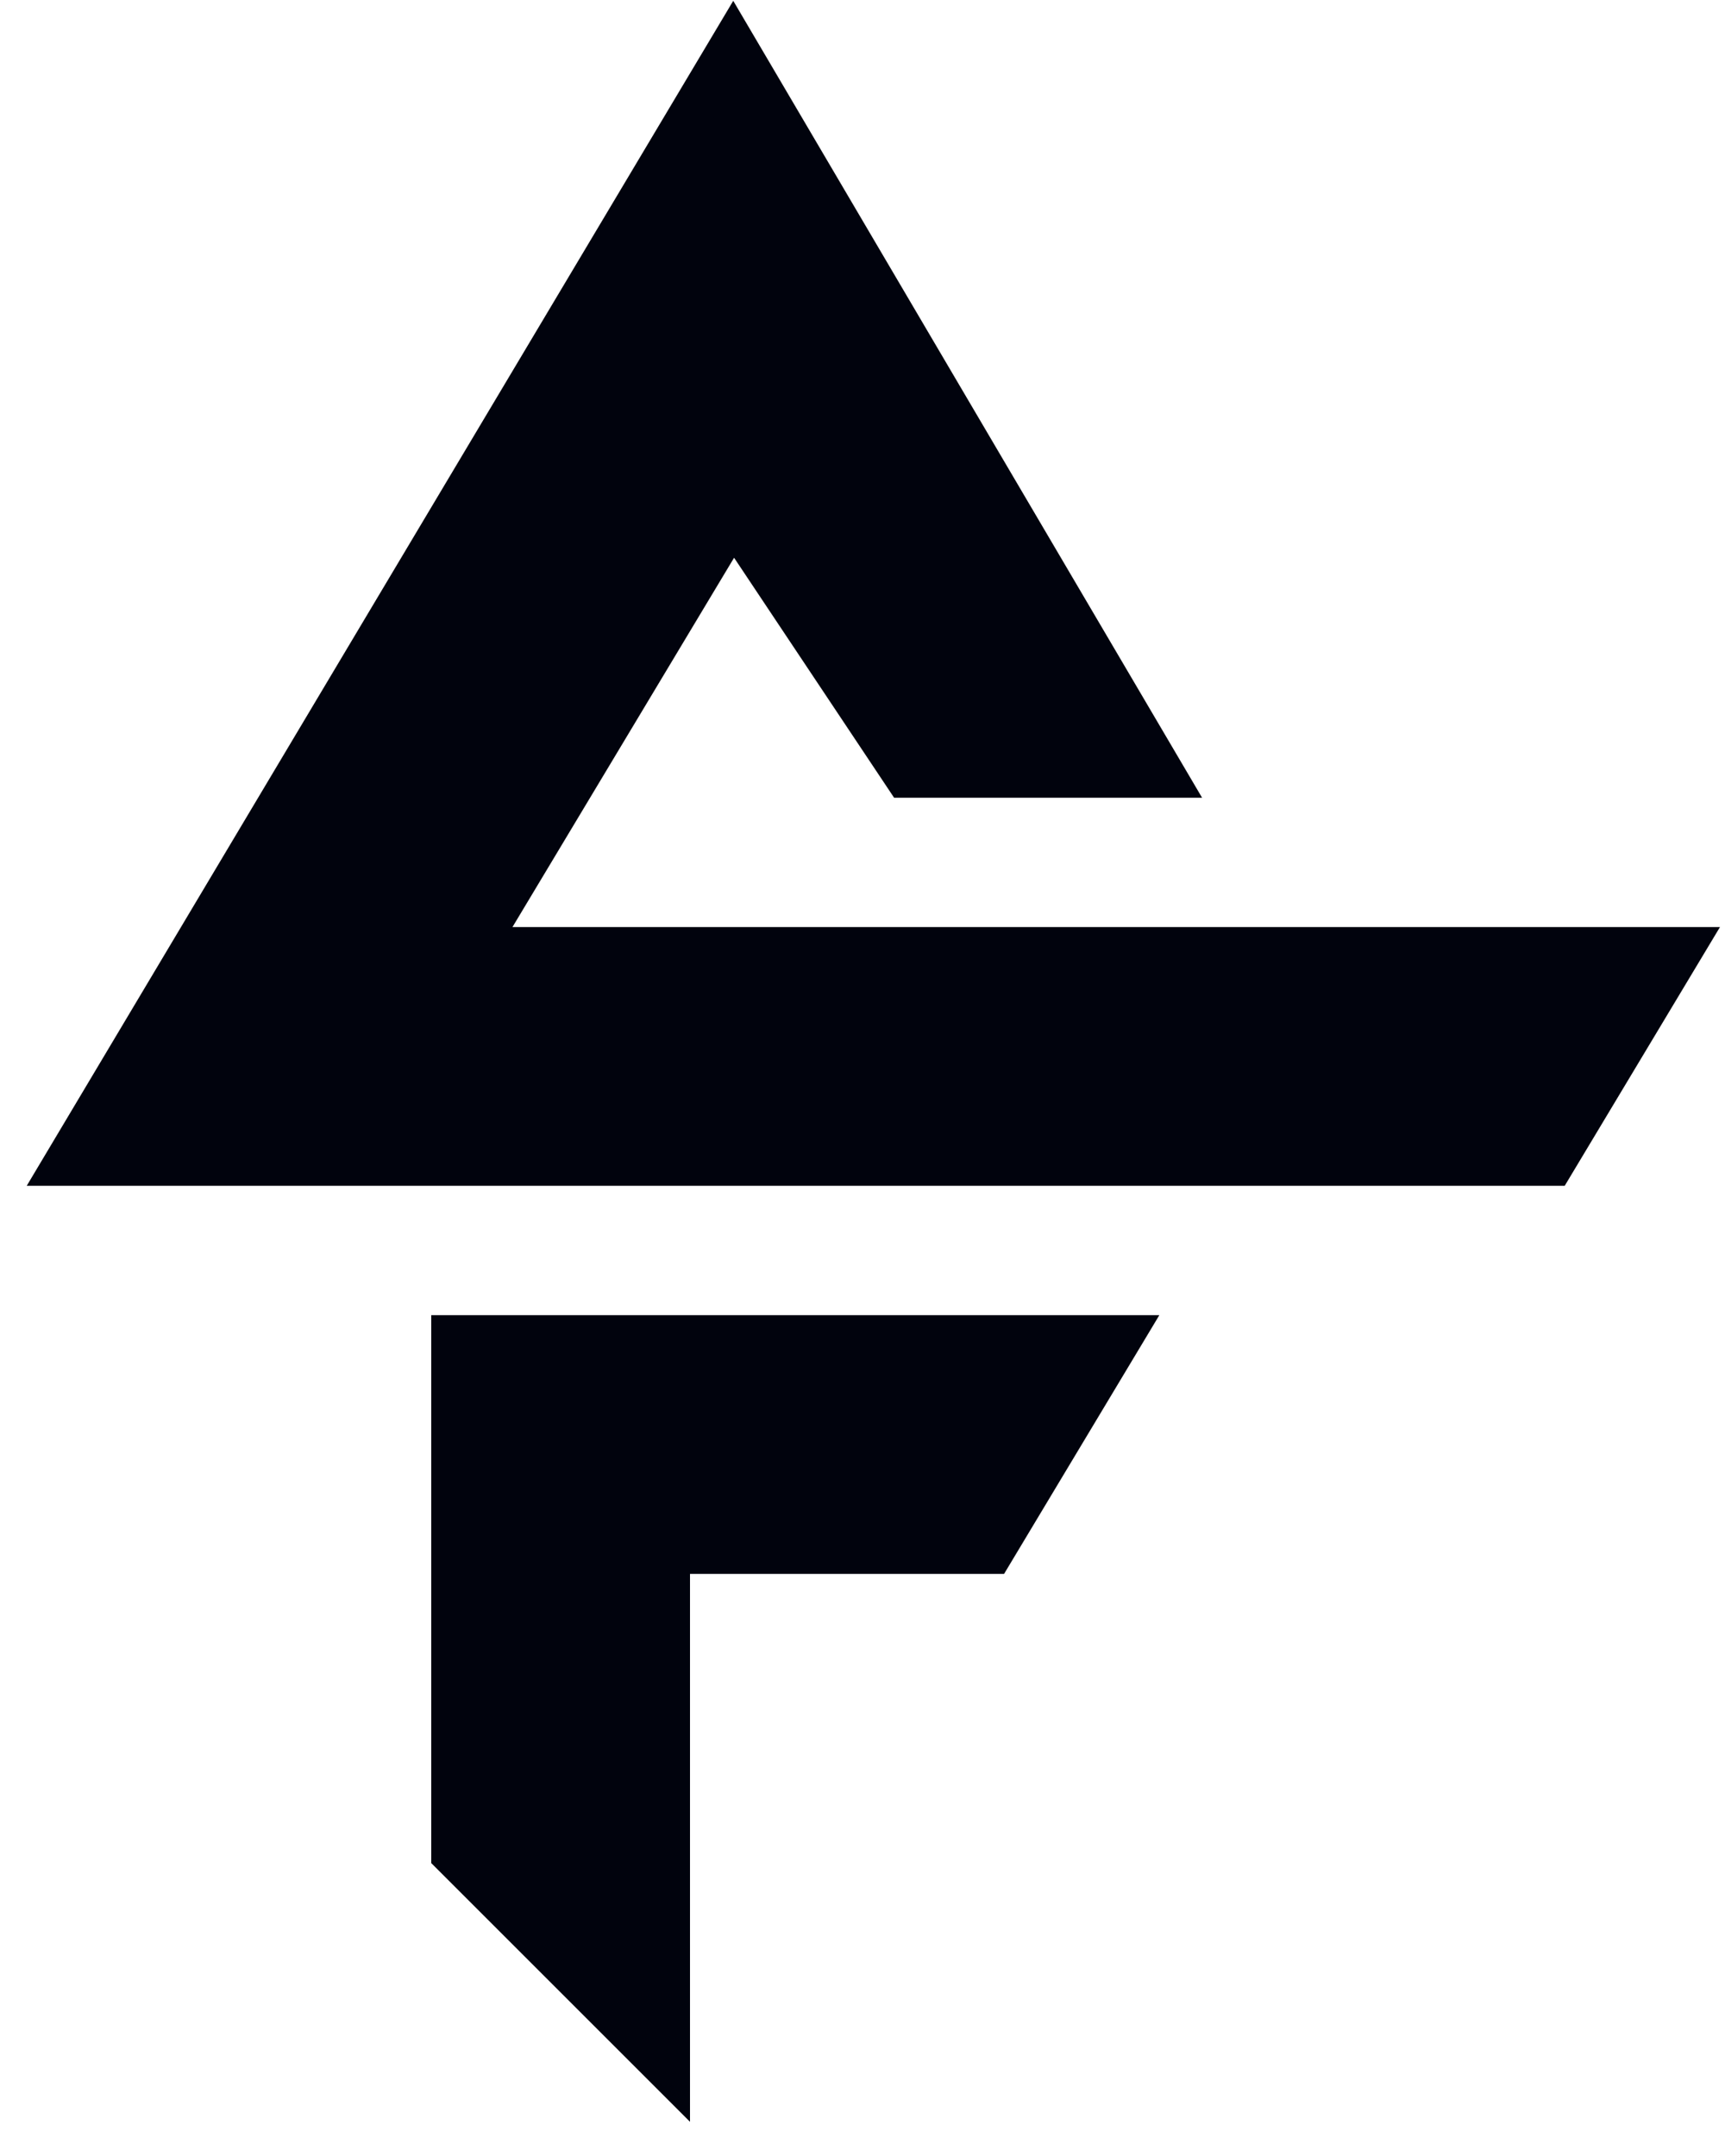 <?xml version="1.0" encoding="UTF-8"?> <svg xmlns="http://www.w3.org/2000/svg" width="40" height="50" viewBox="0 0 40 50" fill="none"> <path d="M27 18L17 1L1.5 27H36L39 22H11L17 12L21 18H27Z" fill="#01030D"></path> <path d="M26 31H10.5V43L15.5 48V36H23L26 31Z" fill="#01030D"></path> <path d="M27 18L17 1L1.5 27H36L39 22H11L17 12L21 18H27Z" stroke="#01030D"></path> <path d="M26 31H10.5V43L15.5 48V36H23L26 31Z" stroke="#01030D"></path> </svg> 